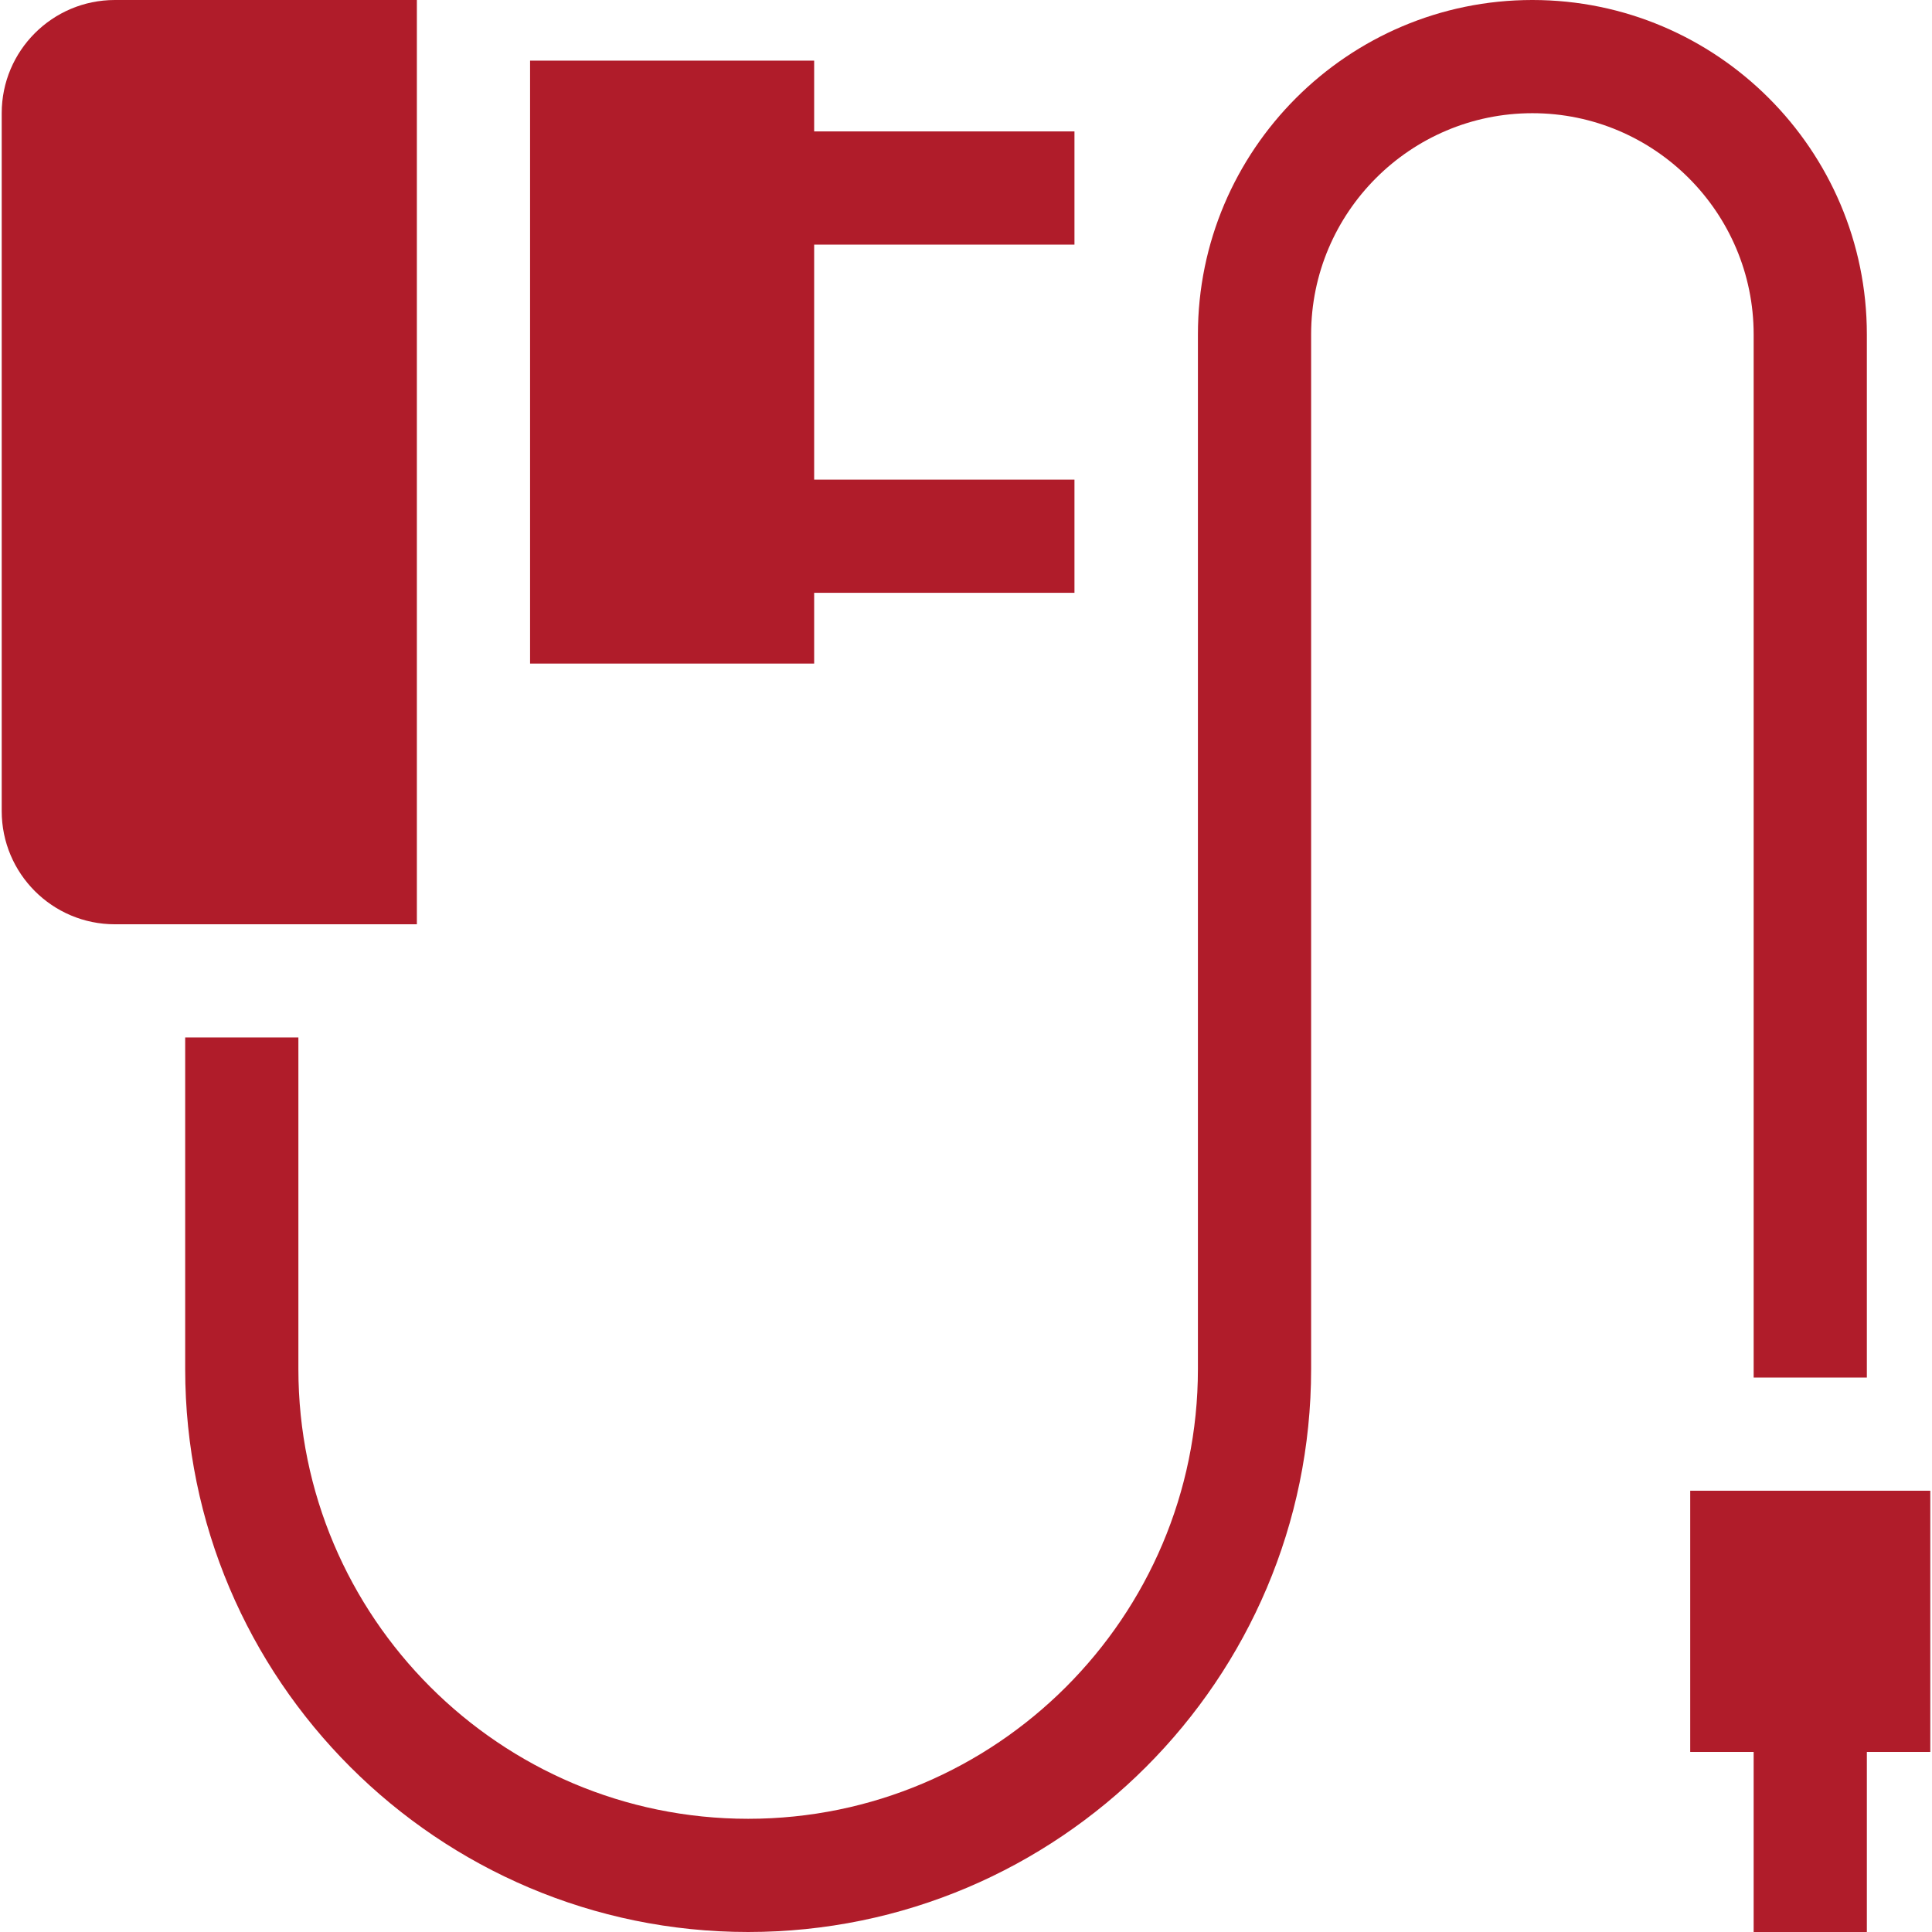 <svg enable-background="new 0 0 512 512" viewBox="0 0 512 512" xmlns="http://www.w3.org/2000/svg"><g><path fill="#b01c2a" d="m215.76 157.101h68.984v-30h-68.984v-62.276h68.984v-30h-68.984v-18.756h-75.285v159.787h75.285z"/><path fill="#b01c2a" d="m110.475 0h-80.022c-16.569 0-30 13.431-30 30v184.944c0 16.569 13.431 30 30 30h80.022z"/><path fill="#b01c2a" d="m464.736 365.058h30v-276.42c0-48.875-39.762-88.638-88.637-88.638s-88.638 39.763-88.638 88.638v274.169c0 65.723-53.47 119.193-119.193 119.193s-119.193-53.47-119.193-119.193v-87.863h-30v87.863c0 82.265 66.927 149.193 149.193 149.193s149.193-66.928 149.193-149.193v-274.169c0-32.333 26.305-58.638 58.638-58.638s58.638 26.305 58.638 58.638v276.42z"/><path fill="#b01c2a" d="m447.926 395.058v69.226h16.81v47.716h30v-47.716h16.811v-69.226z"/></g></svg>
